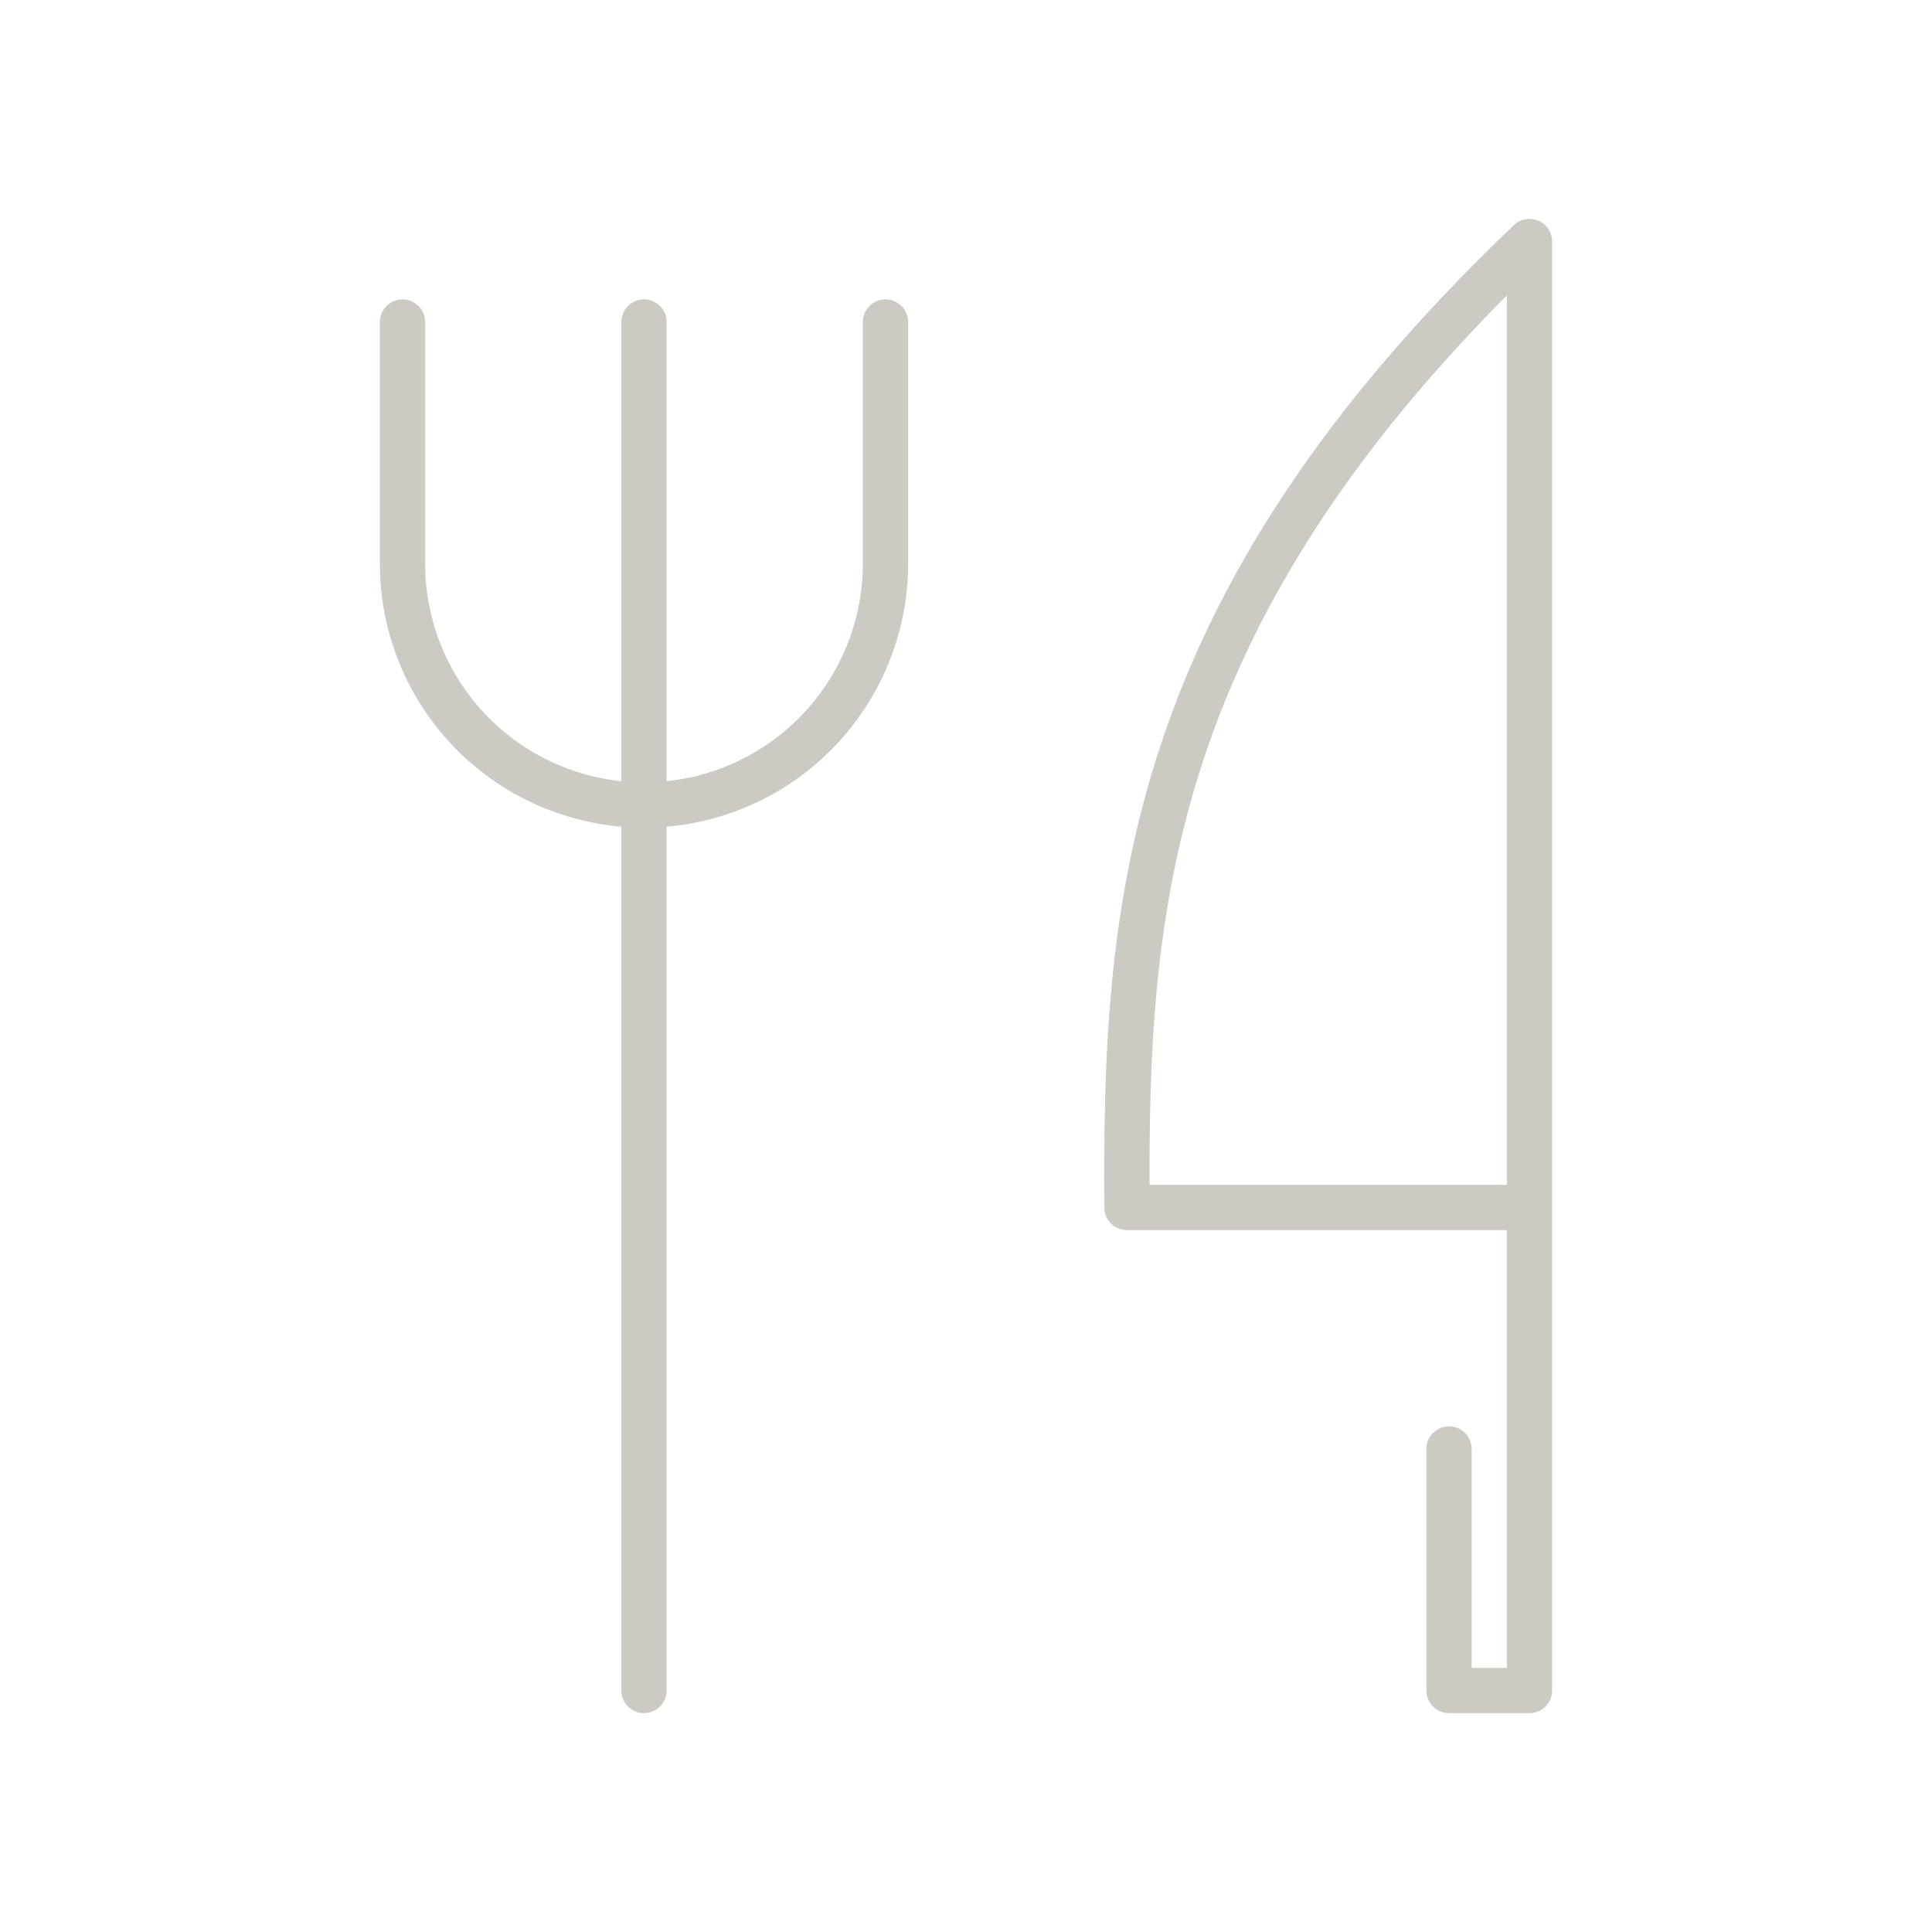 <svg width="64" height="64" viewBox="0 0 64 64" fill="none" xmlns="http://www.w3.org/2000/svg">
<g clip-path="url(#clip0_1218_282)">
<path d="M50.666 40V8C37.824 20.251 37.272 30.184 37.333 40H50.666ZM50.666 40V56H48V48M21.333 10.667V56M13.333 10.667V18.667C13.333 20.788 14.176 22.823 15.676 24.323C17.176 25.824 19.211 26.667 21.333 26.667C23.455 26.667 25.49 25.824 26.99 24.323C28.49 22.823 29.333 20.788 29.333 18.667V10.667" stroke="#CDCAC3" stroke-width="1.5" stroke-linecap="round" stroke-linejoin="round"/>
</g>
<defs>
<clipPath id="clip0_1218_282">
<rect width="64" height="64" fill="white"/>
</clipPath>
</defs>
</svg>
